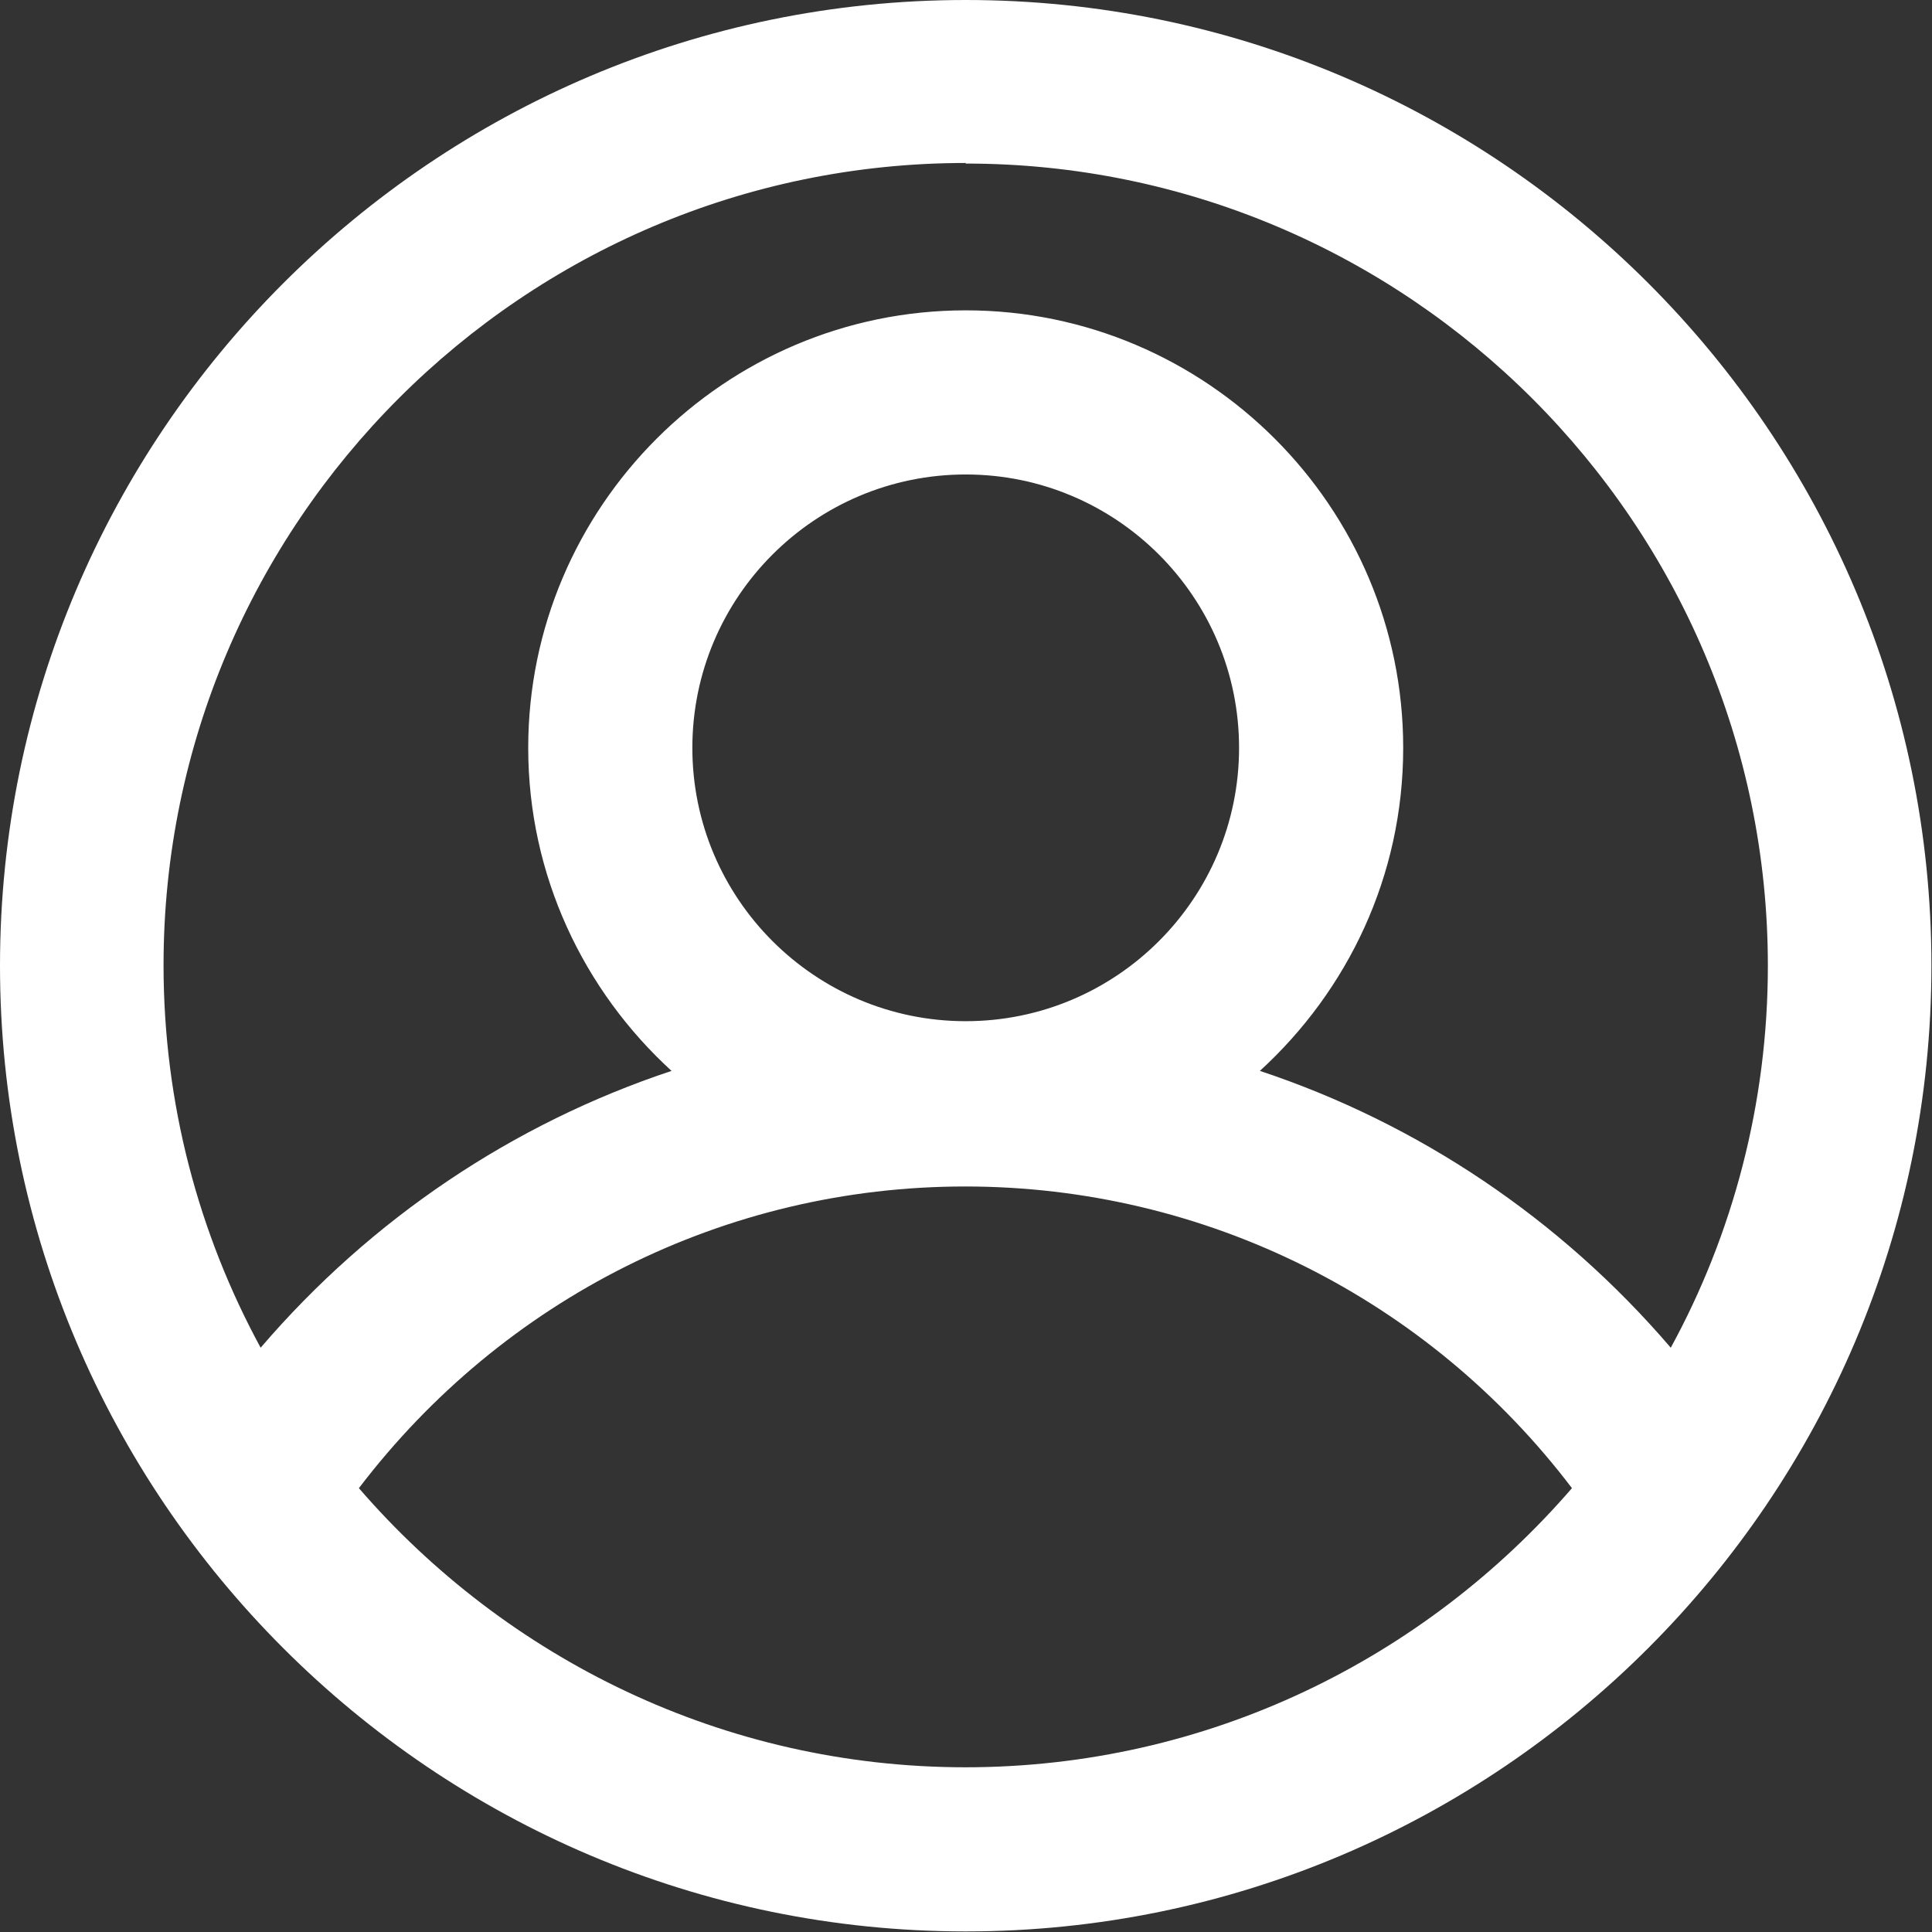 <?xml version="1.0" encoding="UTF-8"?>
<svg id="Layer_2" data-name="Layer 2" xmlns="http://www.w3.org/2000/svg" viewBox="0 0 33.43 33.43">
  <rect x="0" y="0" width="33.43" height="33.43" fill="#333333" stroke="none"/>
  <defs>
    <style>
      .cls-1 {
        fill: #fff;
      }
    </style>
  </defs>
  <g id="Layer_1-2" data-name="Layer 1">
    <path class="cls-1" d="m16.71,0C7.5,0,0,7.5,0,16.71s7.5,16.71,16.71,16.71,16.71-7.5,16.71-16.71S25.93,0,16.71,0Zm0,2.83c7.65,0,13.88,6.23,13.88,13.88,0,2.39-.61,4.65-1.68,6.61-1.91-2.23-4.37-3.88-7.11-4.79,1.52-1.39,2.48-3.37,2.48-5.59,0-4.17-3.4-7.57-7.57-7.57s-7.57,3.4-7.57,7.57c0,2.21.96,4.2,2.48,5.59-2.74.91-5.2,2.56-7.11,4.79-1.07-1.97-1.68-4.22-1.68-6.62,0-7.65,6.23-13.88,13.88-13.88Zm0,14.84c-2.61,0-4.73-2.12-4.73-4.73s2.12-4.73,4.73-4.73,4.73,2.12,4.73,4.73-2.12,4.73-4.73,4.73Zm0,12.91c-4.19,0-7.95-1.88-10.5-4.83,2.5-3.28,6.34-5.22,10.49-5.22s8.01,1.94,10.5,5.22c-2.55,2.95-6.3,4.83-10.5,4.83Z"/>
  </g>
</svg>